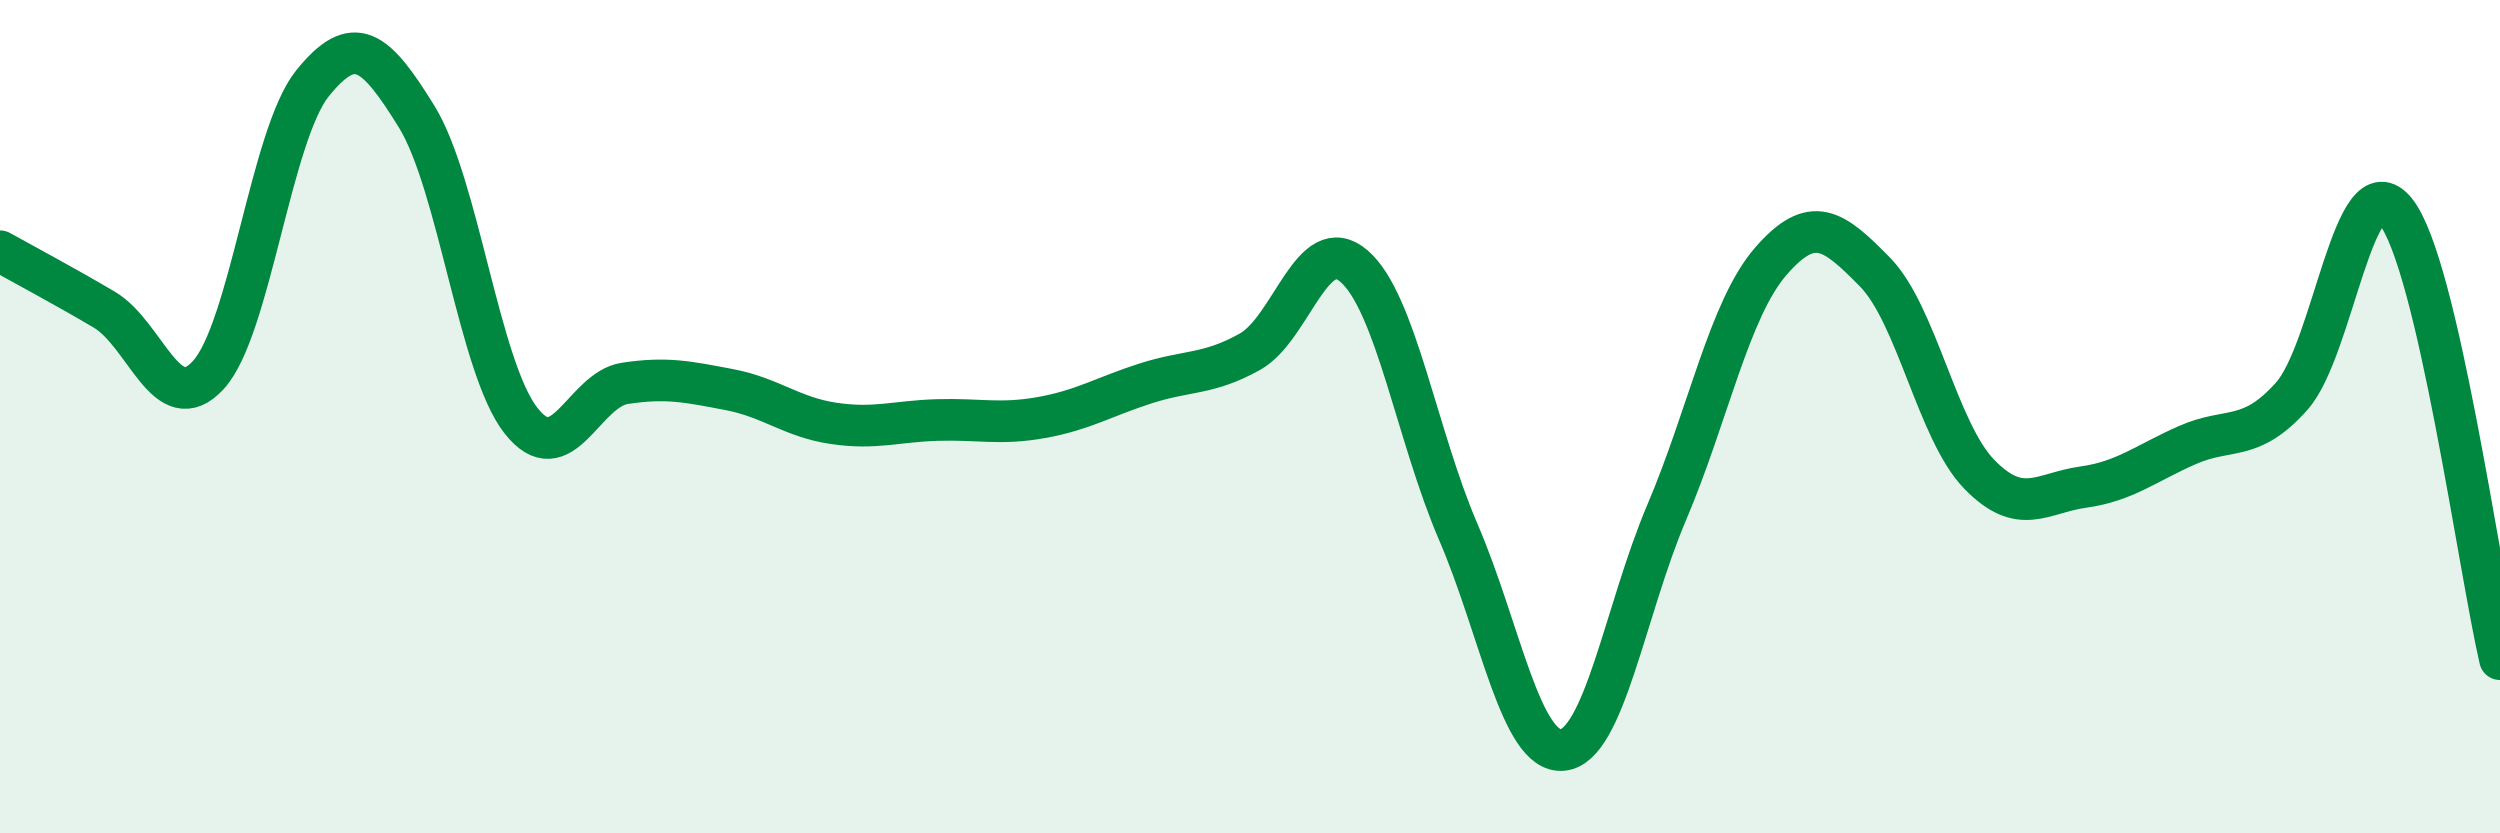 
    <svg width="60" height="20" viewBox="0 0 60 20" xmlns="http://www.w3.org/2000/svg">
      <path
        d="M 0,6.03 C 0.5,6.31 1.5,6.84 2.5,7.43 C 3.5,8.02 4,10.09 5,9 C 6,7.91 6.5,3.24 7.5,2 C 8.5,0.76 9,1.18 10,2.8 C 11,4.42 11.5,8.81 12.5,10.09 C 13.5,11.37 14,9.35 15,9.2 C 16,9.05 16.5,9.16 17.5,9.35 C 18.5,9.54 19,10.01 20,10.16 C 21,10.31 21.5,10.11 22.5,10.08 C 23.5,10.05 24,10.2 25,10.02 C 26,9.84 26.5,9.52 27.5,9.2 C 28.5,8.88 29,9 30,8.44 C 31,7.88 31.5,5.52 32.5,6.39 C 33.5,7.26 34,10.45 35,12.77 C 36,15.09 36.5,18.09 37.5,18 C 38.5,17.91 39,14.65 40,12.3 C 41,9.95 41.5,7.42 42.5,6.27 C 43.5,5.12 44,5.51 45,6.53 C 46,7.55 46.5,10.35 47.5,11.38 C 48.5,12.41 49,11.83 50,11.69 C 51,11.55 51.5,11.12 52.5,10.68 C 53.5,10.24 54,10.63 55,9.51 C 56,8.39 56.5,3.82 57.5,5.08 C 58.5,6.34 59.5,13.67 60,15.82L60 20L0 20Z"
        fill="#008740"
        opacity="0.1"
        stroke-linecap="round"
        stroke-linejoin="round"
      />
      <path
        d="M 0,6.03 C 0.5,6.31 1.5,6.84 2.5,7.43 C 3.5,8.02 4,10.09 5,9 C 6,7.91 6.5,3.24 7.5,2 C 8.5,0.76 9,1.18 10,2.8 C 11,4.42 11.5,8.81 12.5,10.09 C 13.5,11.37 14,9.35 15,9.2 C 16,9.05 16.5,9.16 17.5,9.35 C 18.5,9.54 19,10.01 20,10.16 C 21,10.31 21.5,10.11 22.5,10.08 C 23.5,10.05 24,10.2 25,10.02 C 26,9.84 26.5,9.52 27.5,9.2 C 28.5,8.88 29,9 30,8.44 C 31,7.88 31.5,5.52 32.5,6.39 C 33.5,7.26 34,10.45 35,12.77 C 36,15.09 36.5,18.09 37.5,18 C 38.5,17.91 39,14.65 40,12.3 C 41,9.95 41.5,7.42 42.5,6.27 C 43.5,5.12 44,5.51 45,6.53 C 46,7.55 46.5,10.35 47.5,11.38 C 48.5,12.41 49,11.83 50,11.69 C 51,11.55 51.5,11.12 52.5,10.68 C 53.5,10.24 54,10.63 55,9.51 C 56,8.39 56.5,3.82 57.5,5.08 C 58.5,6.34 59.5,13.67 60,15.82"
        stroke="#008740"
        stroke-width="1"
        fill="none"
        stroke-linecap="round"
        stroke-linejoin="round"
      />
    </svg>
  